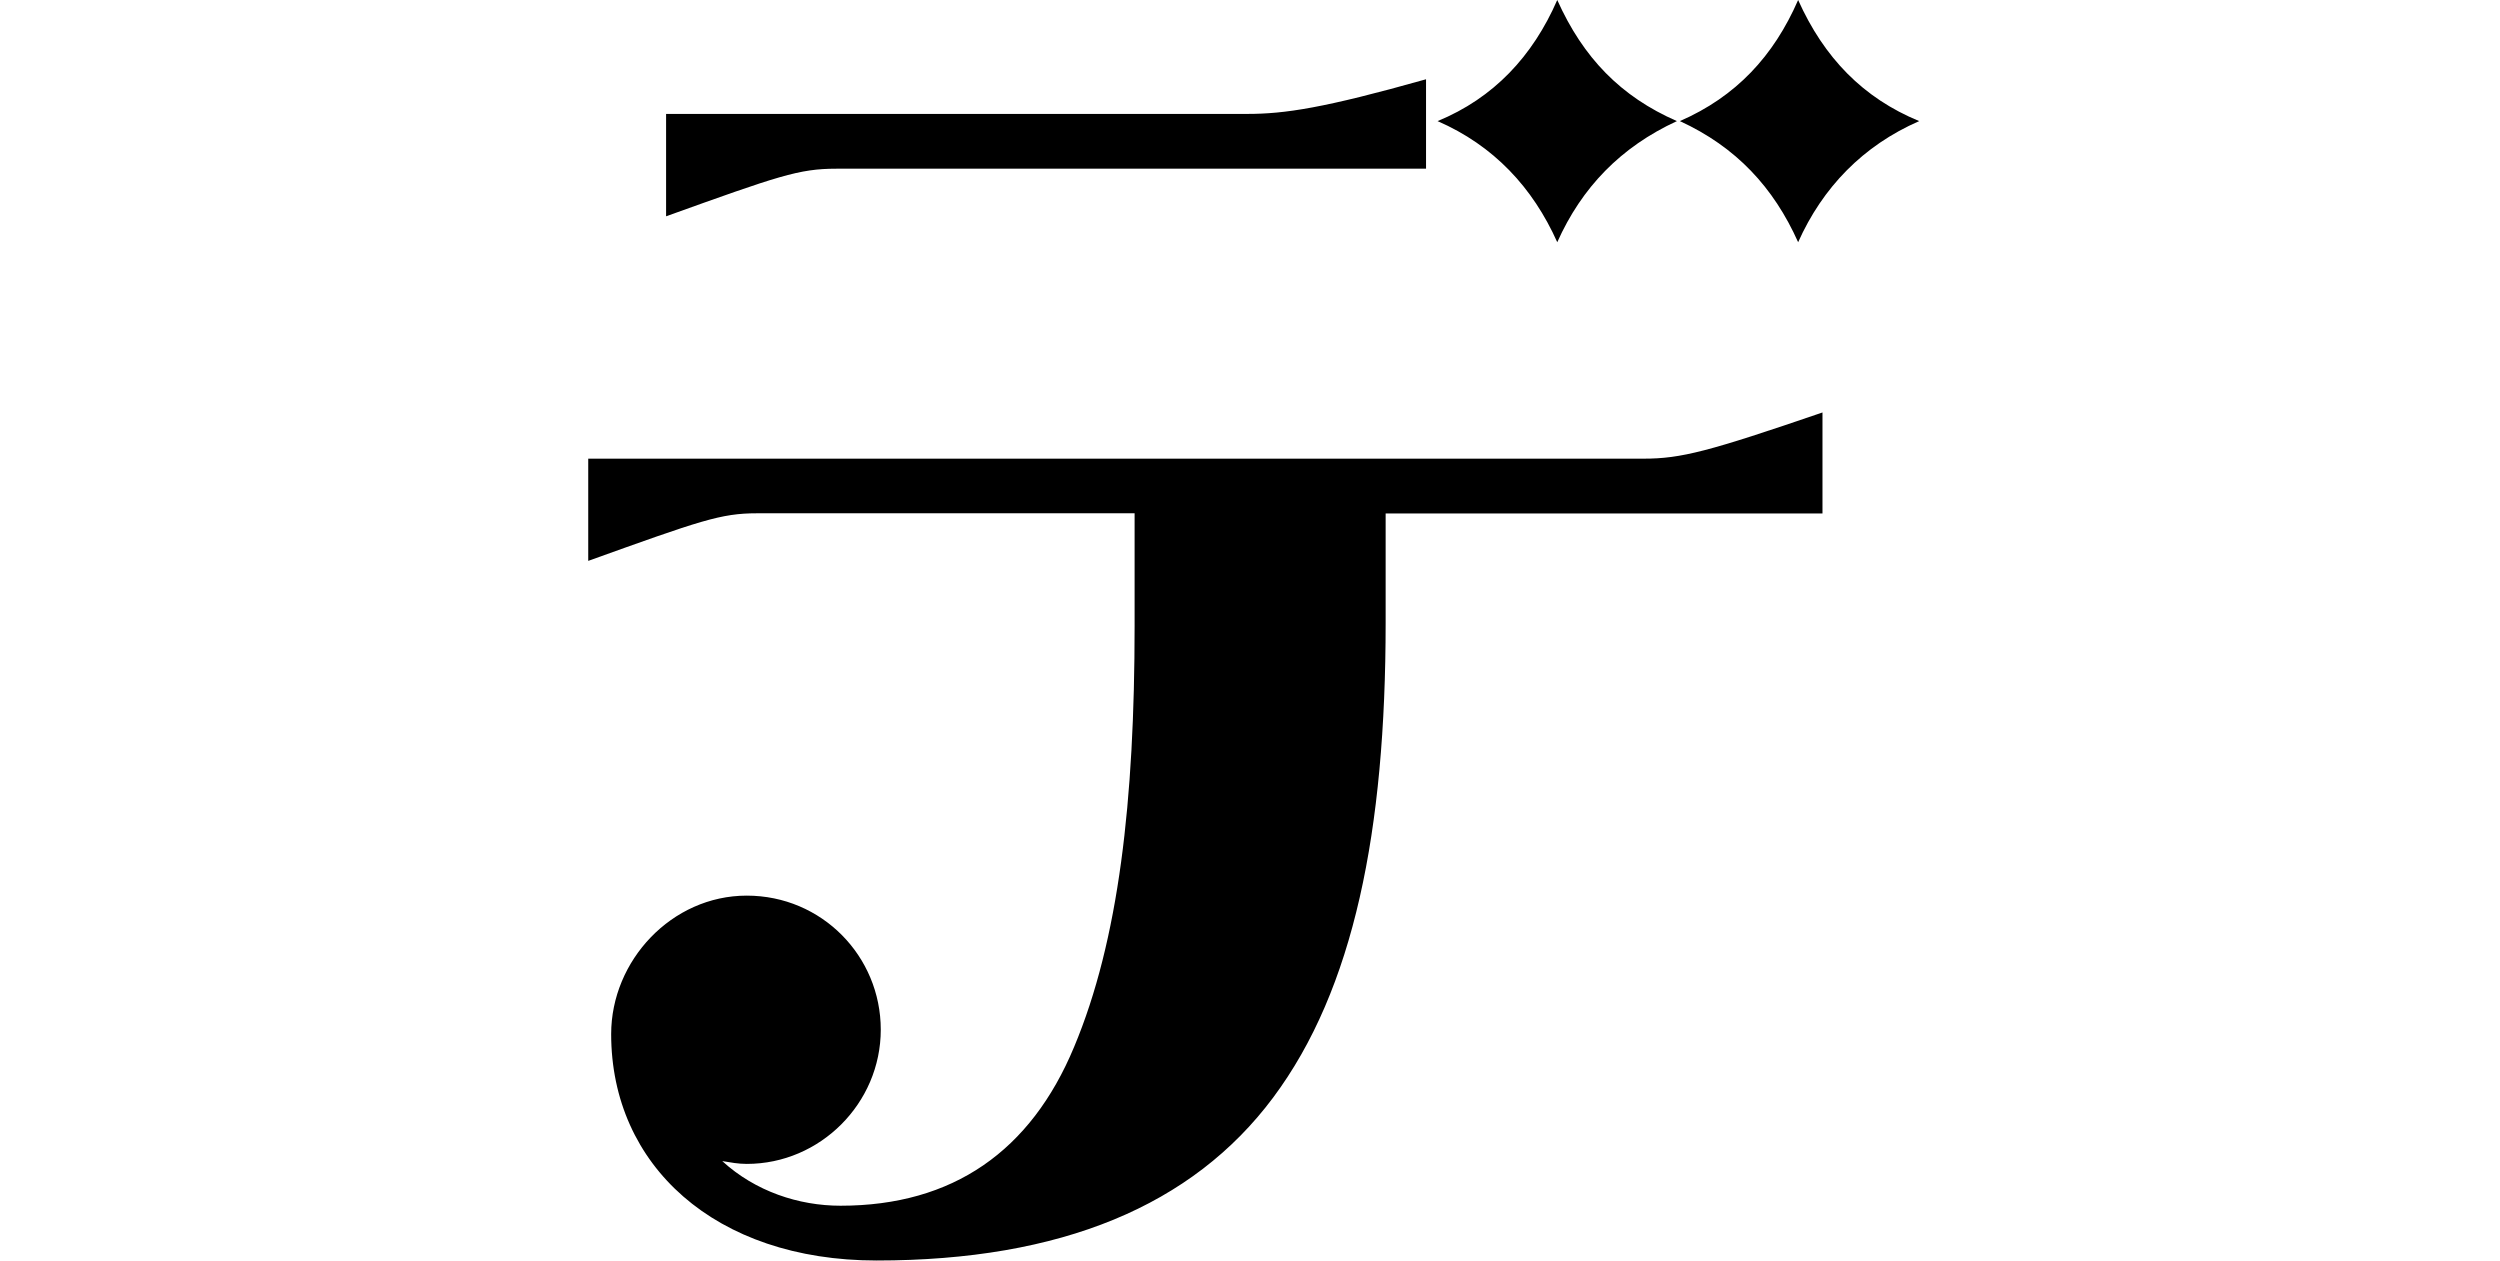 <svg width="238" height="120" fill="none" xmlns="http://www.w3.org/2000/svg"><path d="M56 43.665h100.479c3.565 0 6.179-.684 17.021-4.398v9.613h-41.587v10.43c0 19.774-3.016 34.868-10.709 45.179C113.525 114.785 101.019 120 83.448 120c-15.373 0-25.265-9.063-25.265-21.558 0-6.997 5.763-13.178 12.908-13.178 7.144 0 12.758 5.765 12.758 12.763 0 6.997-5.763 12.777-12.758 12.777-.817 0-1.515-.134-2.332-.268 3.148 2.882 7.278 4.249 11.258 4.249 10.709 0 18.12-5.215 22.235-15.11 4.262-10.162 5.762-23.473 5.762-40.098V48.865H72.056c-3.431 0-5.347.683-16.056 4.531V43.65v.015Zm7.412-32.82h55.326c3.565 0 7.278-.55 17.021-3.298v8.513H79.616c-3.565 0-5.495.684-16.204 4.532v-9.746Zm96.231.684c-5.347 2.466-9.06 6.314-11.392 11.53-2.332-5.216-6.046-9.197-11.393-11.53 5.347-2.199 9.061-6.18 11.393-11.529 2.465 5.497 6.045 9.197 11.392 11.529Zm23.066 0c-5.347 2.333-9.194 6.314-11.526 11.53-2.332-5.216-5.896-9.064-11.258-11.53 5.347-2.332 8.926-6.18 11.258-11.529 2.466 5.497 6.179 9.33 11.526 11.529Z" fill="#000"/></svg>